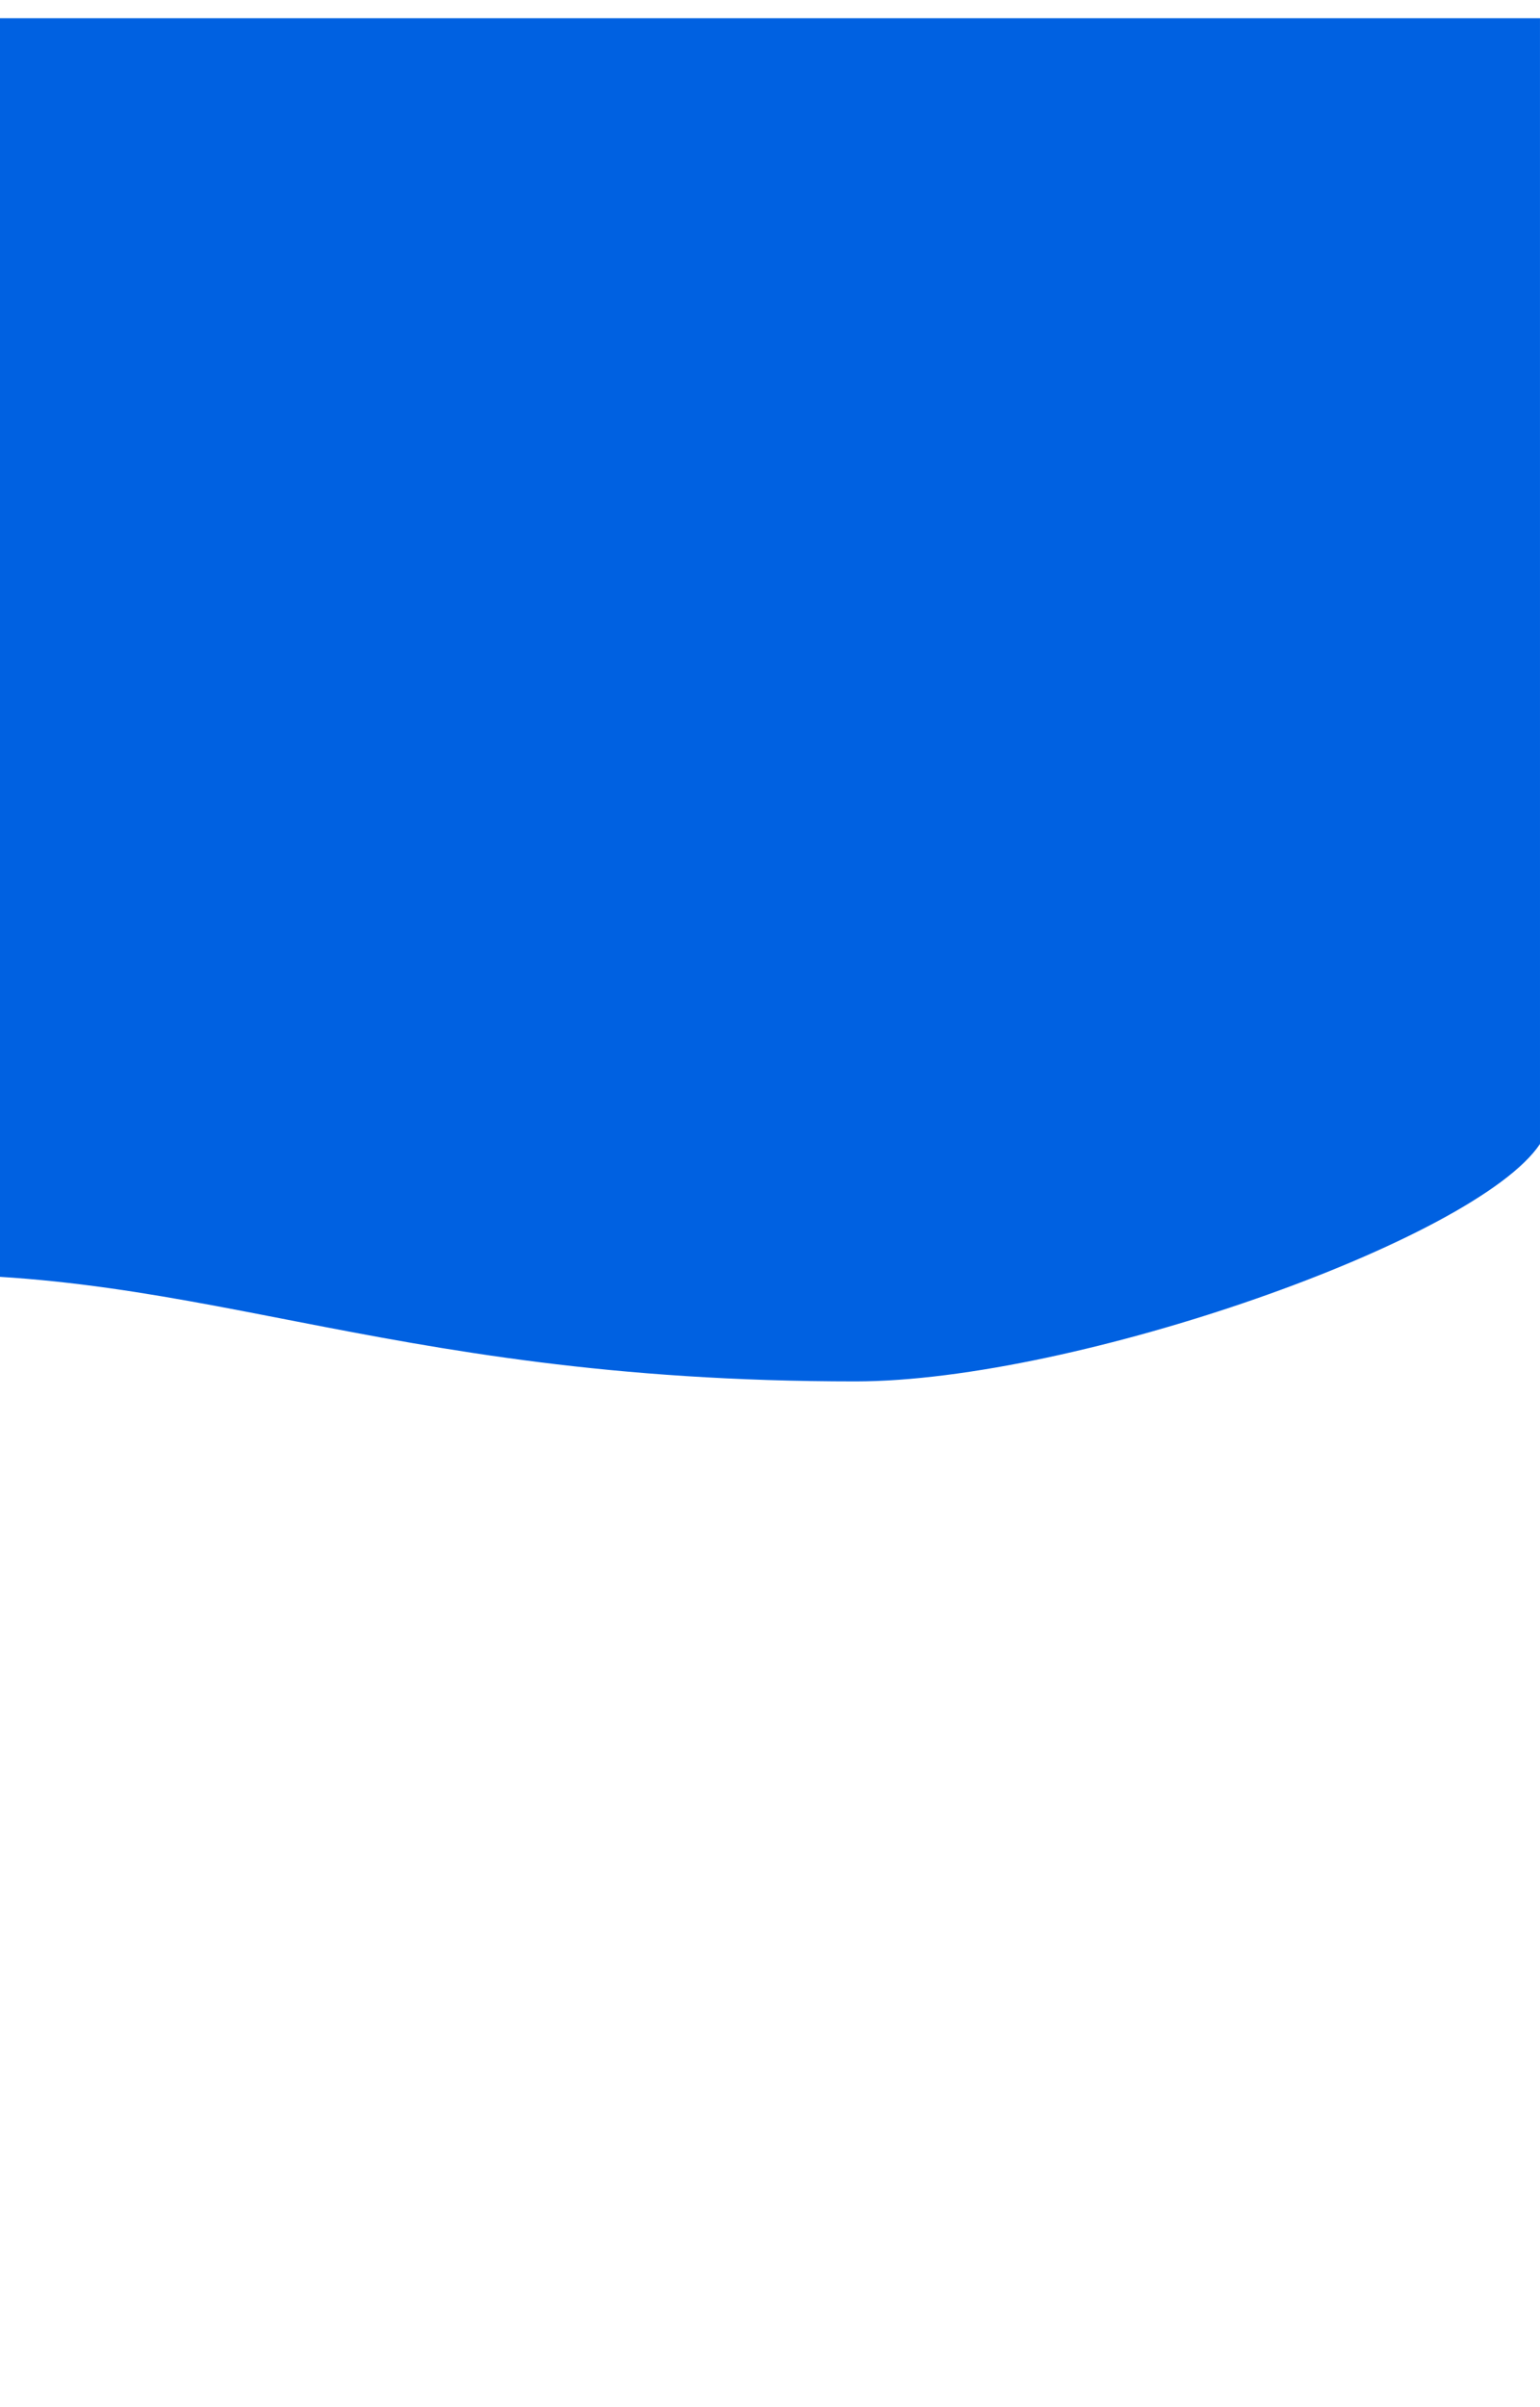 <?xml version="1.0" encoding="UTF-8"?>
<!-- Created with Inkscape (http://www.inkscape.org/) -->
<svg width="320" height="500" version="1.1" viewBox="0 0 84.667 132.29" xml:space="preserve" xmlns="http://www.w3.org/2000/svg"><defs><filter id="filter9256-5" x="-.01" y="-.013" width="1.021" height="1.039" color-interpolation-filters="sRGB"><feFlood flood-color="rgb(0,0,0)" flood-opacity=".25" result="flood"/><feComposite in="flood" in2="SourceGraphic" operator="in" result="composite1"/><feGaussianBlur in="composite1" result="blur" stdDeviation="0.4"/><feOffset dx="0" dy="1" result="offset"/><feComposite in="SourceGraphic" in2="offset" result="composite2"/></filter></defs><path transform="matrix(-1,0,0,1,76.578,3.077)" d="m84.754 66.087c-18.592-1.109-28.277 5.754-55.203 5.754-12.092 0-34.127-7.778-37.64-13.049l1e-3 -61.868h84.667z" fill="#0061e1" filter="url(#filter9256-5)" style="paint-order:fill markers stroke"/></svg>
